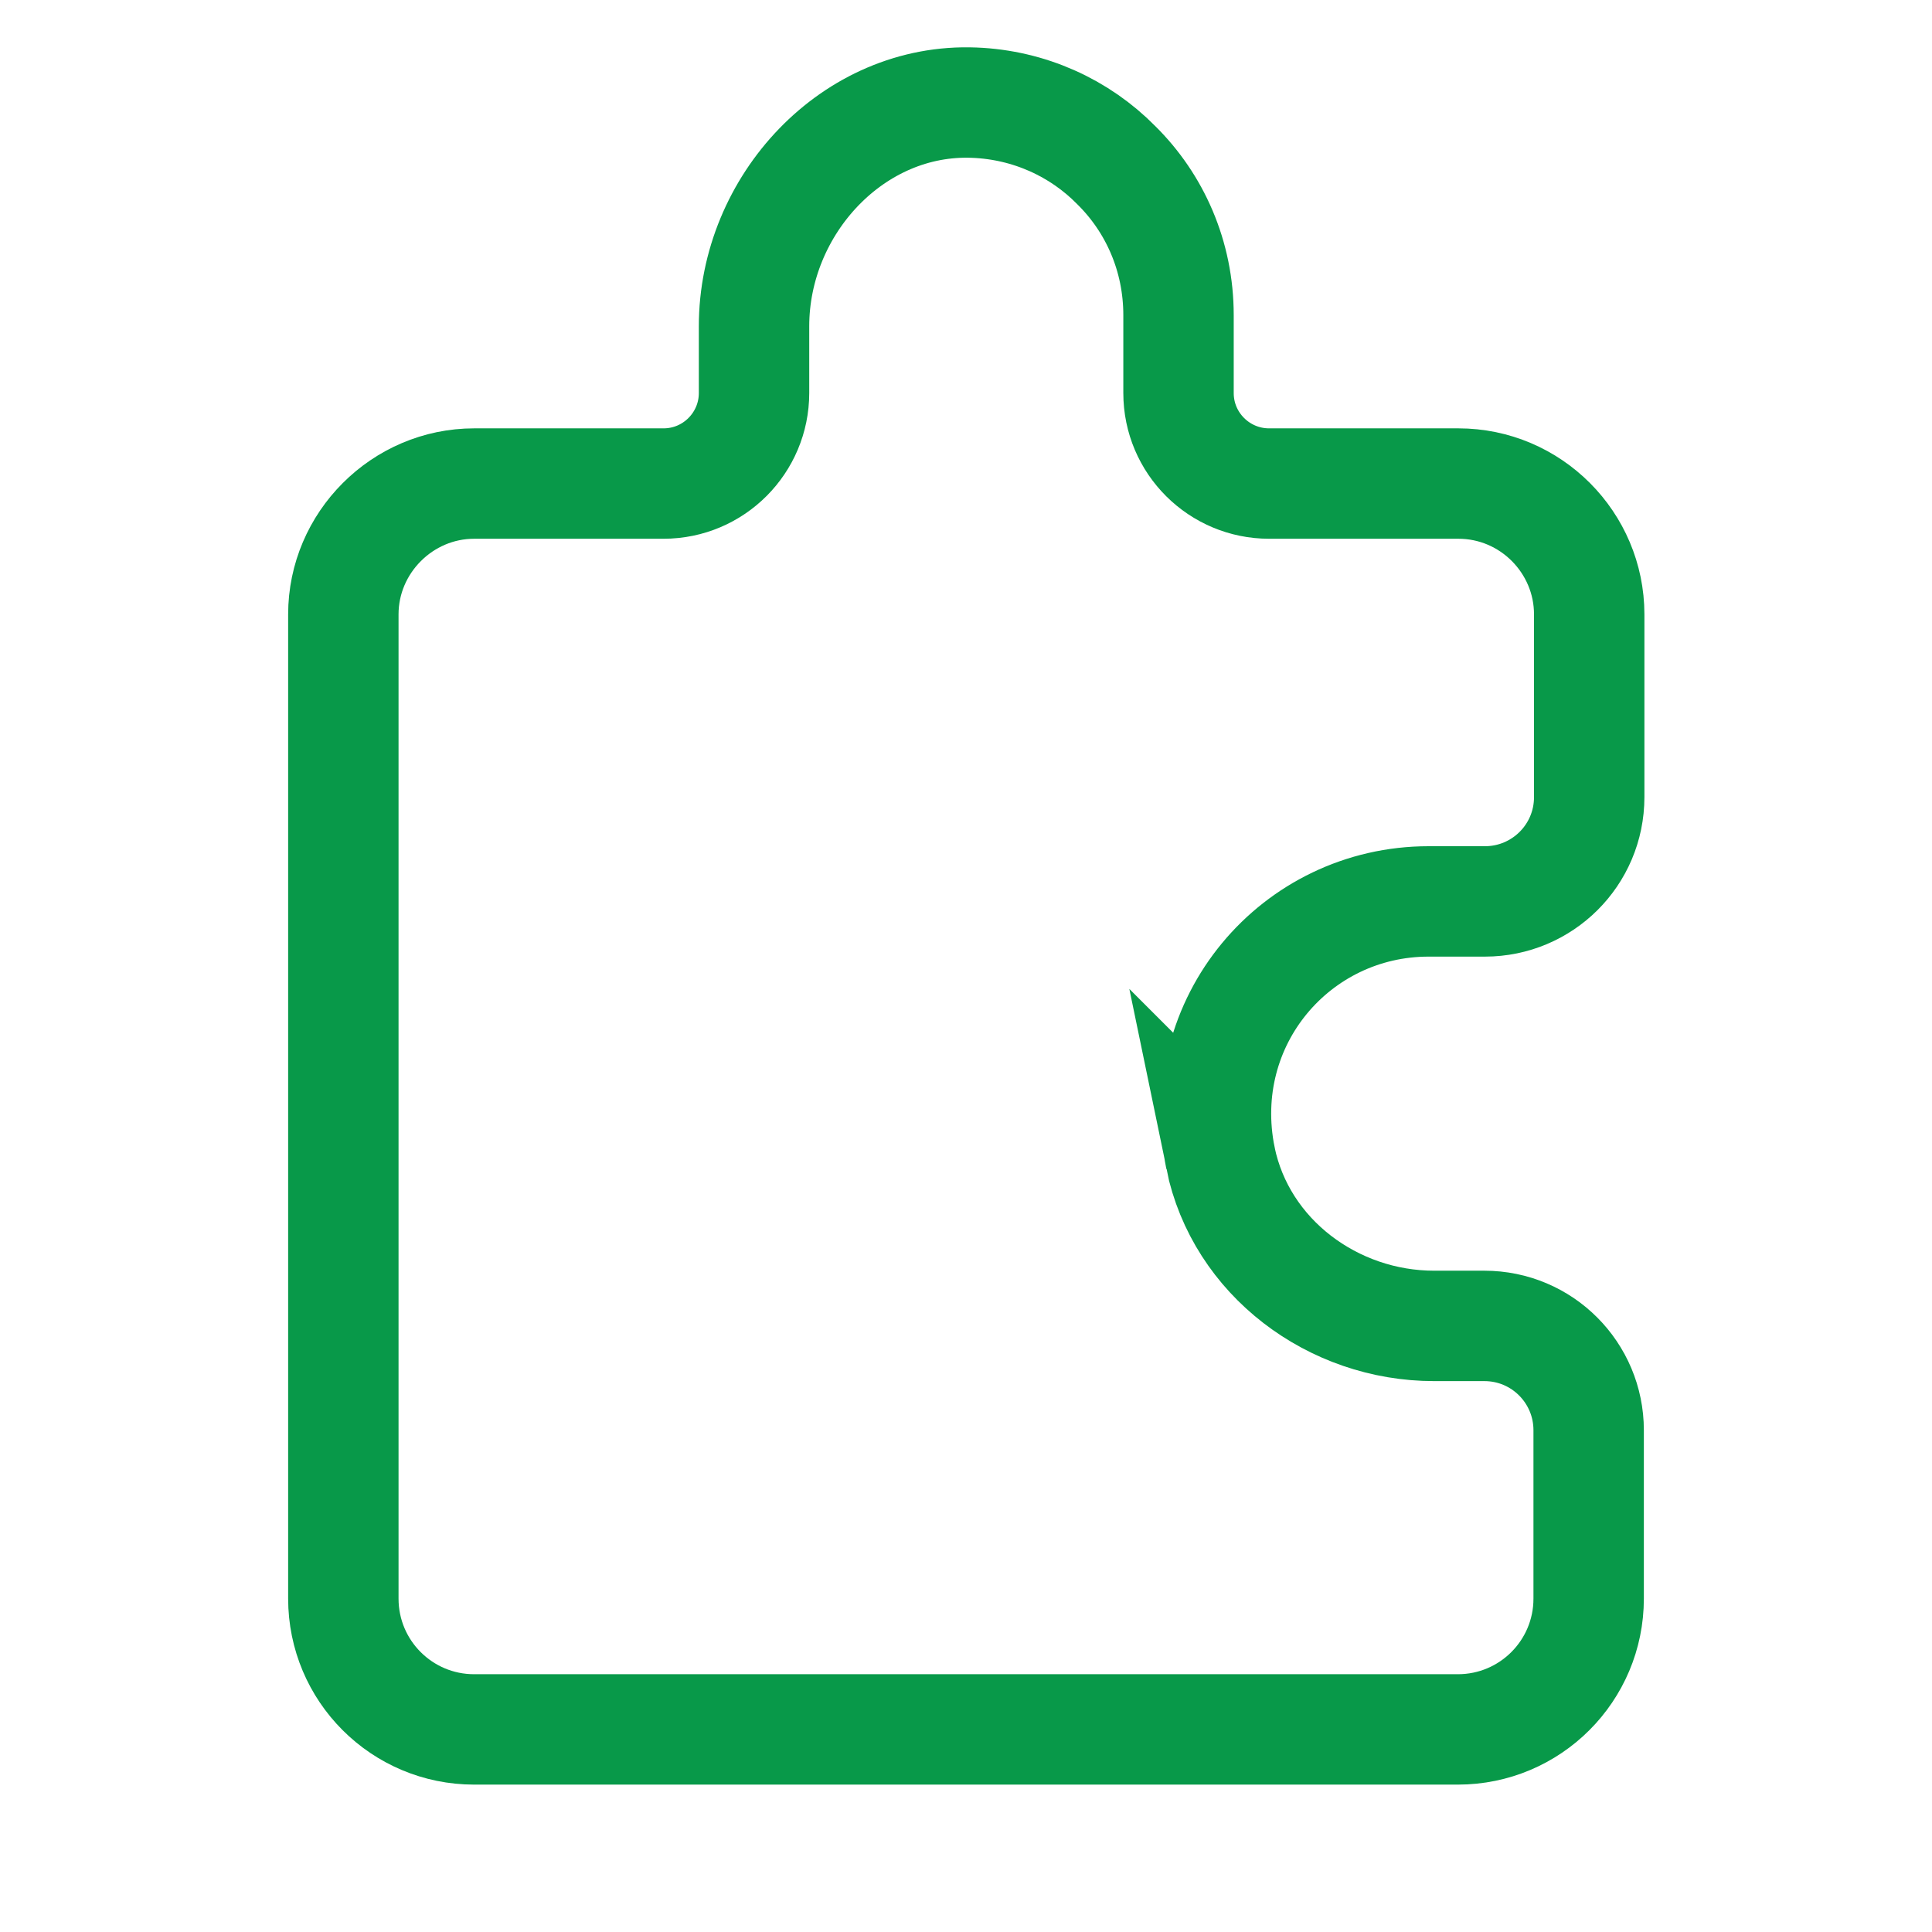 <?xml version="1.0" encoding="UTF-8"?>
<svg id="Layer_1" data-name="Layer 1" xmlns="http://www.w3.org/2000/svg" viewBox="0 0 35 35">
  <defs>
    <style>
      .cls-1 {
        fill: none;
        stroke: #089949;
        stroke-linecap: round;
        stroke-miterlimit: 10;
        stroke-width: 2px;
      }
    </style>
  </defs>
  <path class="cls-1" d="M22.11,20.98c.37,1.8,2.04,3.04,3.87,3.04h.91c1.05,0,1.89.85,1.89,1.89v3.05c0,1.31-1.06,2.37-2.37,2.37H8.59c-1.31,0-2.37-1.06-2.37-2.37V11.13c0-1.3,1.07-2.37,2.37-2.37h3.43c.91,0,1.64-.74,1.64-1.64v-1.21c0-2.2,1.8-4.14,3.99-4.05,1,.04,1.91.46,2.57,1.13.7.69,1.13,1.65,1.13,2.72v1.41c0,.91.74,1.64,1.64,1.64h3.43c1.31,0,2.37,1.07,2.37,2.37v3.31c0,1.05-.85,1.89-1.89,1.89h-1.02c-2.4,0-4.27,2.17-3.77,4.65Z"/>
</svg>